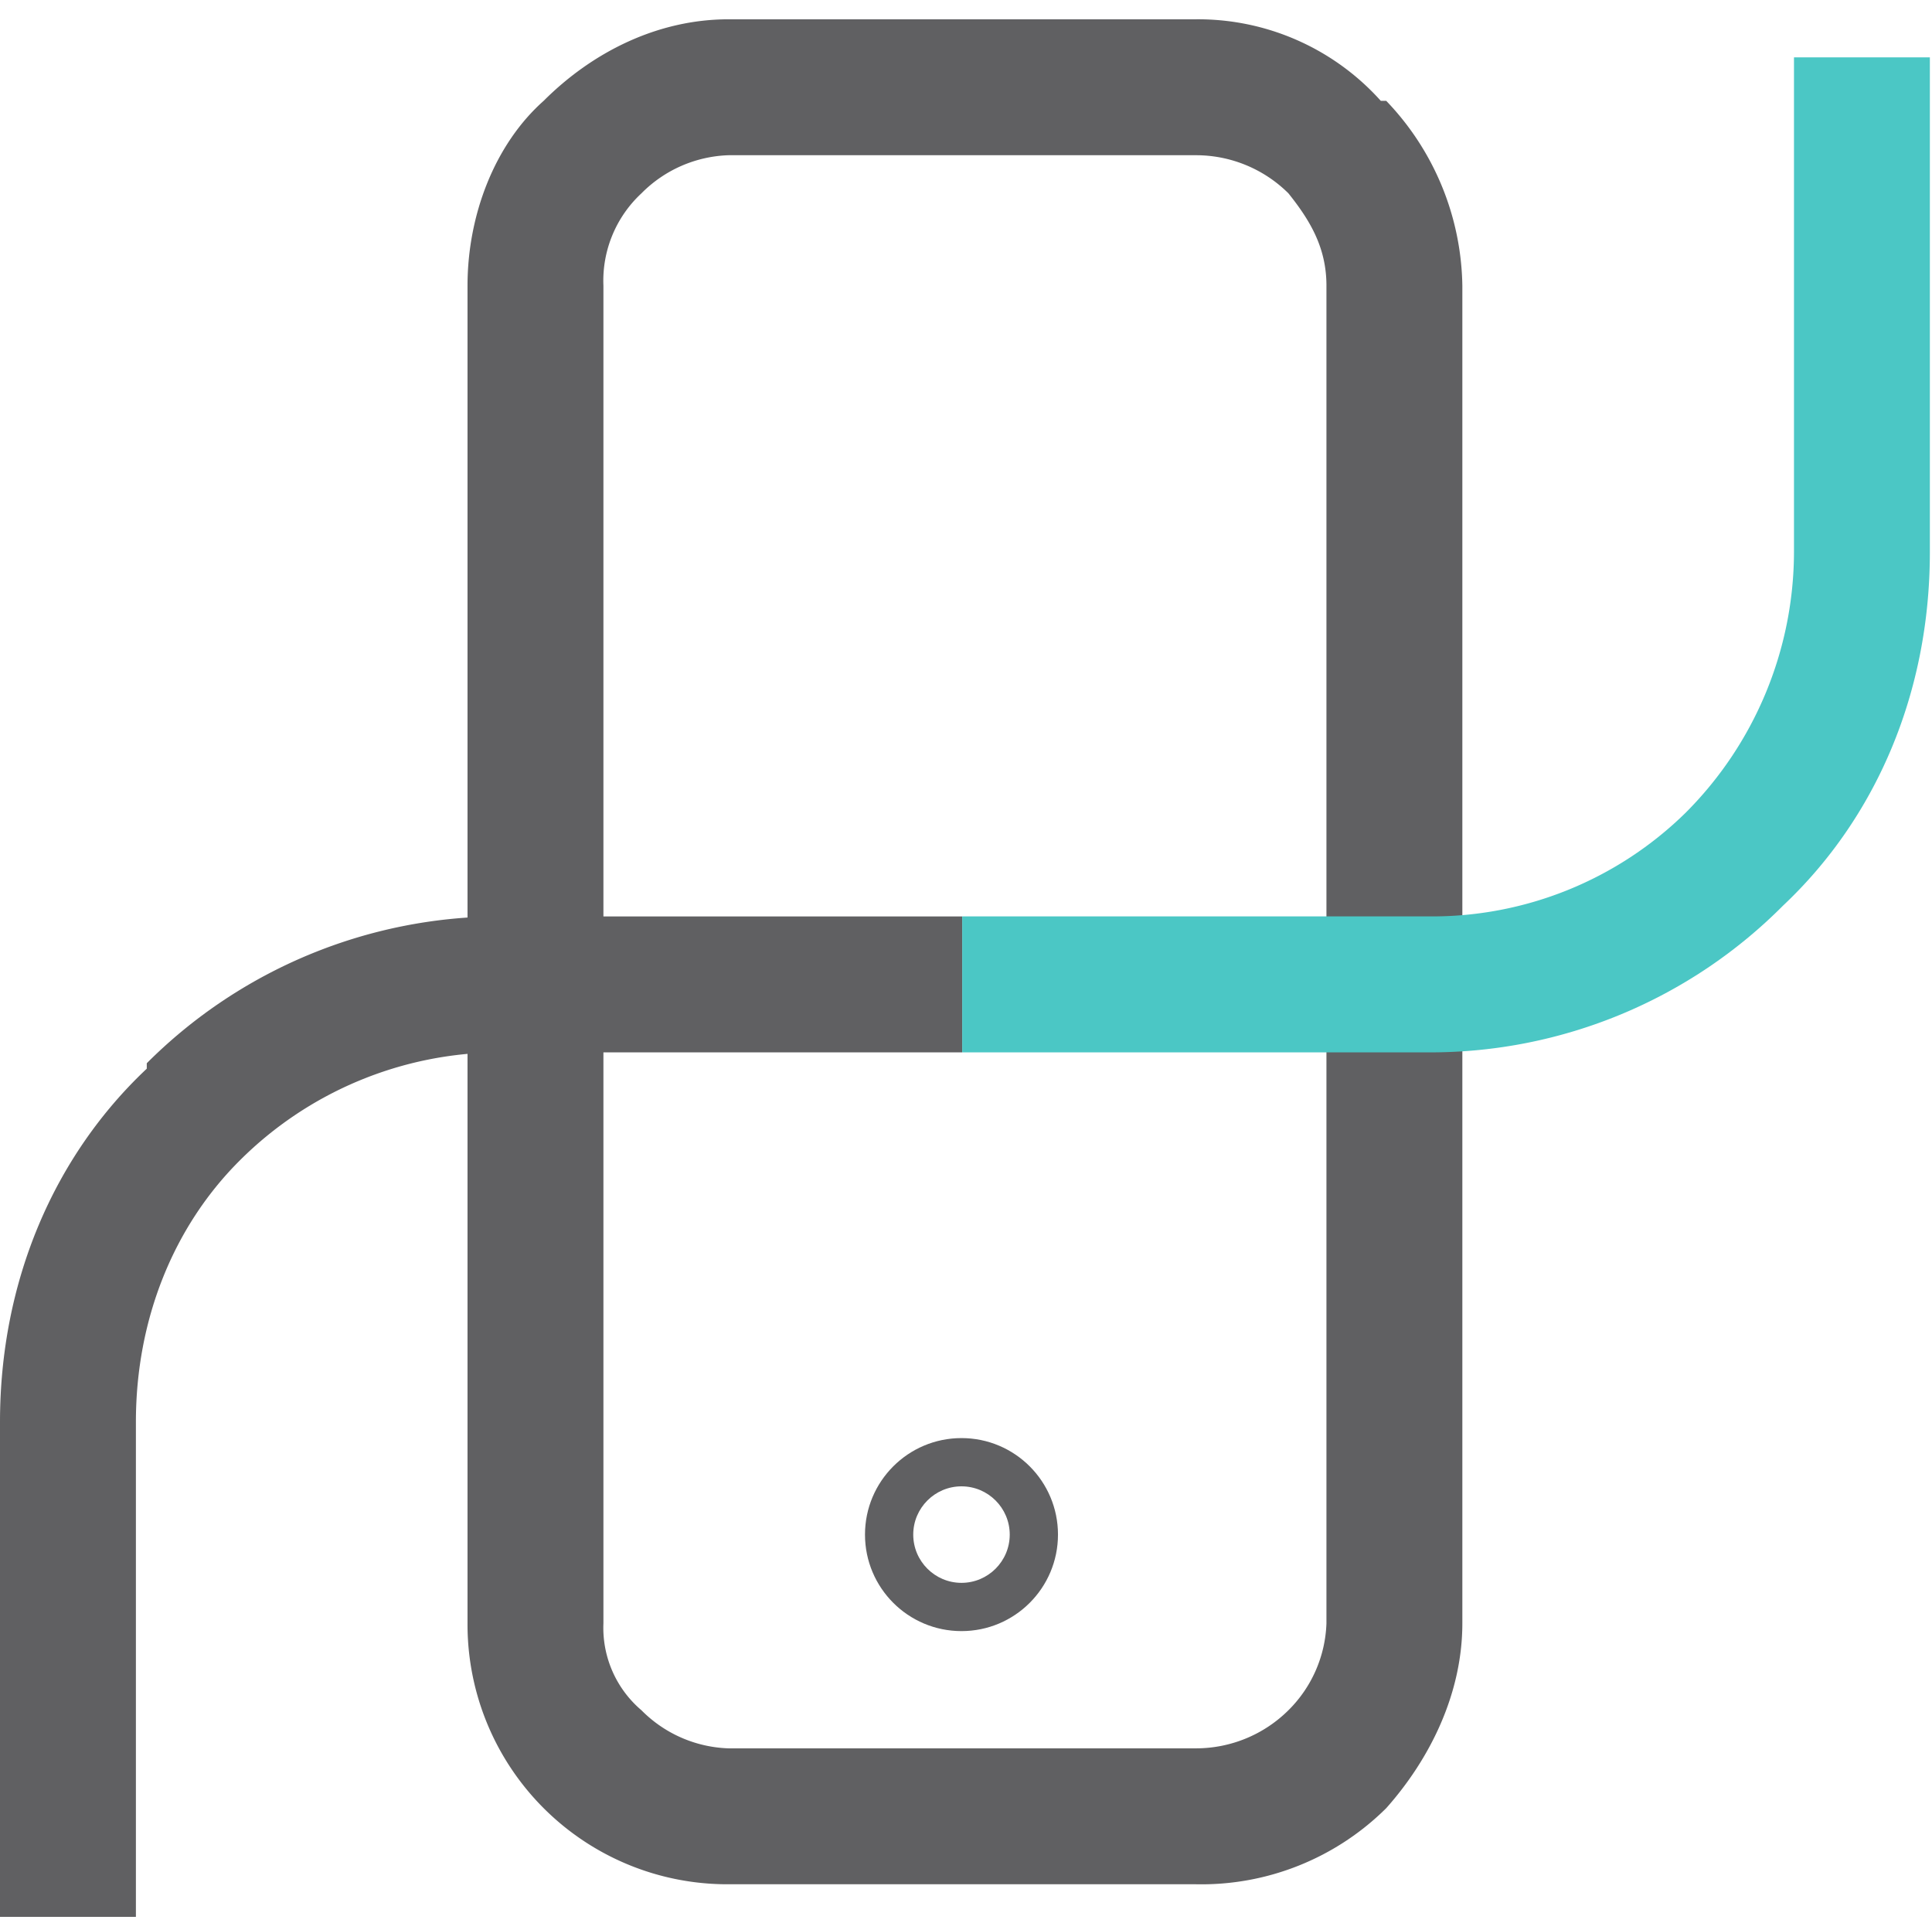 <svg xmlns="http://www.w3.org/2000/svg" width="200.221" height="200" viewBox="0 0 200.221 200">
  <g id="mobile" transform="translate(0.221)">
    <rect id="Retângulo_10" data-name="Retângulo 10" width="200" height="200" fill="none"/>
    <g id="Componente_15_6" data-name="Componente 15 – 6" transform="translate(-0.221 2)">
      <path id="Caminho_35" data-name="Caminho 35" d="M356.042,195.084h48.451a13.592,13.592,0,0,1,9.577,3.944h0c2.253,2.817,3.944,5.634,3.944,9.577V347.2a13.3,13.3,0,0,1-3.944,9.014,13.592,13.592,0,0,1-9.577,3.944H356.042a13.3,13.3,0,0,1-9.014-3.944,11.21,11.21,0,0,1-3.944-9.014V208.606a12.356,12.356,0,0,1,3.944-9.577A13.3,13.3,0,0,1,356.042,195.084ZM404.493,181H356.042c-7.324,0-14.084,3.38-19.155,8.451-5.07,4.507-7.887,11.831-7.887,19.155V347.2a26.93,26.93,0,0,0,27.042,27.042h48.451a27.191,27.191,0,0,0,19.718-7.887c4.507-5.07,7.887-11.831,7.887-19.155V208.606a28.254,28.254,0,0,0-7.887-19.155h-.563A25.432,25.432,0,0,0,404.493,181Z" transform="translate(-280.549 -181)" fill="#606062"/>
      <path id="Caminho_36" data-name="Caminho 36" d="M257.084,449.662V398.394c0-10.7,3.944-20.282,10.7-27.042h0a38.309,38.309,0,0,1,27.042-11.268h47.887V346H294.831a51.9,51.9,0,0,0-36.62,15.211v.563C248.634,370.789,243,383.747,243,398.394v51.268Z" transform="translate(-243 -253.042)" fill="#606062"/>
      <path id="Caminho_37" data-name="Caminho 37" d="M506.2,188v51.268A38.309,38.309,0,0,1,494.93,266.31h0a37.492,37.492,0,0,1-26.479,10.7H420V291.1h48.451a51.548,51.548,0,0,0,36.62-15.211h0c9.577-9.014,15.211-21.972,15.211-36.62V188Z" transform="translate(-320.282 -184.056)" fill="#4bc7c5"/>
      <g id="Caminho_45" data-name="Caminho 45" transform="translate(89.643 147.01)" fill="none">
        <path d="M10,0A10,10,0,1,1,0,10,10,10,0,0,1,10,0Z" stroke="none"/>
        <path d="M 10 5 C 7.243 5 5 7.243 5 10 C 5 12.757 7.243 15 10 15 C 12.757 15 15 12.757 15 10 C 15 7.243 12.757 5 10 5 M 10 0 C 15.523 0 20 4.477 20 10 C 20 15.523 15.523 20 10 20 C 4.477 20 0 15.523 0 10 C 0 4.477 4.477 0 10 0 Z" stroke="none" fill="#606062"/>
      </g>
    </g>
  </g>
</svg>
